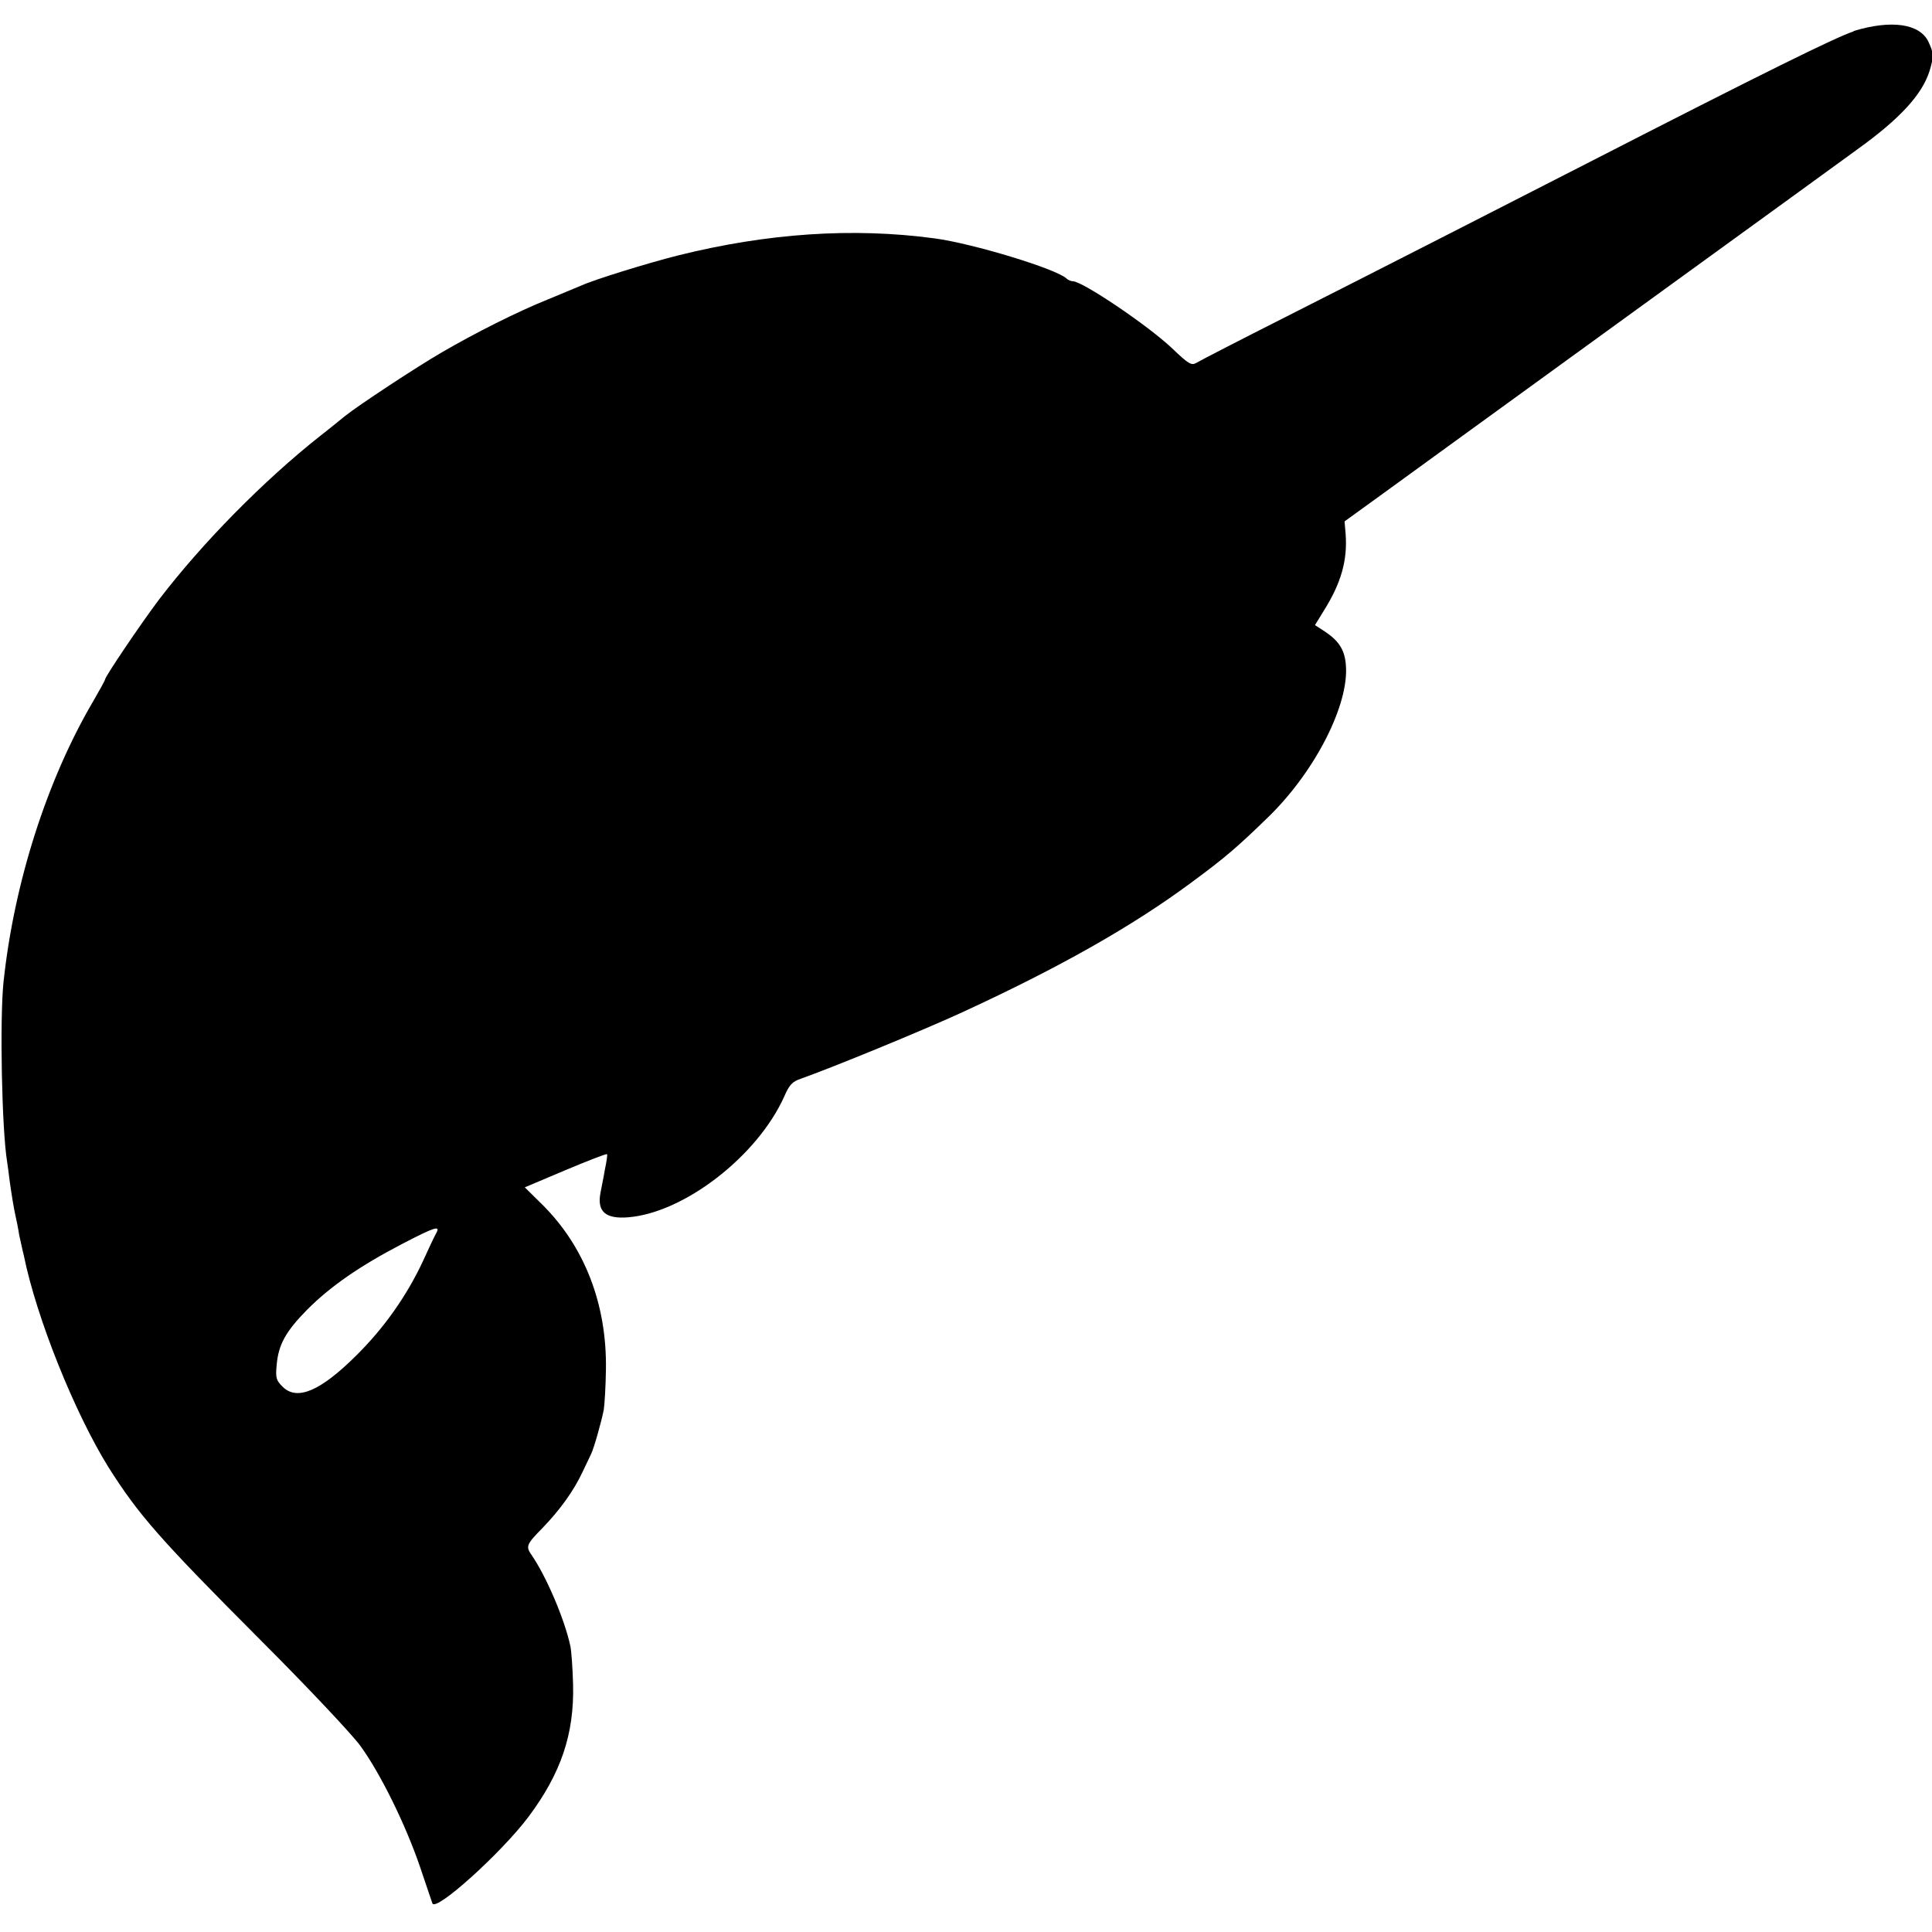 <?xml version="1.0" standalone="no"?>
<!--

    Copyright (C) 2017-2019 Dremio Corporation

    Licensed under the Apache License, Version 2.0 (the "License");
    you may not use this file except in compliance with the License.
    You may obtain a copy of the License at

        http://www.apache.org/licenses/LICENSE-2.0

    Unless required by applicable law or agreed to in writing, software
    distributed under the License is distributed on an "AS IS" BASIS,
    WITHOUT WARRANTIES OR CONDITIONS OF ANY KIND, either express or implied.
    See the License for the specific language governing permissions and
    limitations under the License.

-->
<svg version="1" xmlns="http://www.w3.org/2000/svg" viewBox="0 0 16 16">
  <path d="M15.348.261c-.142.046-.741.341-2.215 1.097-.67.343-1.735.887-2.48 1.264-.384.194-.718.366-.743.382-.043.025-.064.014-.208-.124-.203-.19-.738-.551-.818-.551-.014 0-.037-.009-.05-.021-.08-.08-.779-.292-1.095-.334-.676-.091-1.385-.043-2.126.142-.247.062-.69.199-.8.249-.036.016-.16.066-.274.114-.261.105-.601.277-.88.439-.217.126-.691.439-.8.526-.032.025-.123.101-.206.165-.471.372-.981.891-1.335 1.355-.149.197-.448.64-.448.663 0 .007-.044.087-.098.18-.384.654-.656 1.506-.743 2.327-.032.311-.014 1.221.03 1.488.005.03.014.101.021.158.018.128.034.224.05.297.007.032.018.082.023.114.004.032.016.082.023.114.007.032.016.073.021.091.105.519.421 1.303.7 1.753.252.398.421.592 1.276 1.449.373.373.736.759.809.857.167.229.375.651.496 1.004.05.151.098.288.103.304.027.073.571-.418.795-.716.27-.361.38-.686.37-1.097-.004-.139-.014-.283-.023-.32-.048-.222-.199-.576-.322-.754-.048-.069-.041-.087.089-.219.142-.146.261-.309.334-.466.03-.064.062-.13.071-.149.023-.046.085-.265.105-.366.007-.043.016-.194.018-.332.009-.544-.178-1.026-.535-1.376l-.137-.135.336-.142c.185-.078.338-.137.345-.133.005.005-.004.064-.018.13-.011.069-.03.153-.036.19-.03.155.041.219.231.203.466-.039 1.072-.51 1.292-1.003.041-.094.066-.121.135-.144.265-.094 1.006-.398 1.339-.551.798-.368 1.404-.709 1.9-1.077.279-.206.377-.29.645-.551.382-.377.658-.924.631-1.246-.009-.126-.057-.201-.174-.279l-.082-.053.073-.119c.144-.229.197-.418.181-.635l-.009-.105.293-.212c.16-.117.889-.645 1.619-1.175 1.884-1.367 2.163-1.568 2.332-1.692.354-.254.539-.455.601-.652.036-.119.034-.149-.009-.24-.071-.151-.306-.185-.617-.091zm-11.734 9.949c-.014.023-.064.13-.114.24-.133.283-.32.549-.551.777-.297.295-.489.375-.608.258-.053-.053-.06-.073-.05-.178.014-.171.075-.281.256-.464.192-.192.434-.359.779-.539.272-.142.323-.158.288-.094z"/>
</svg>

